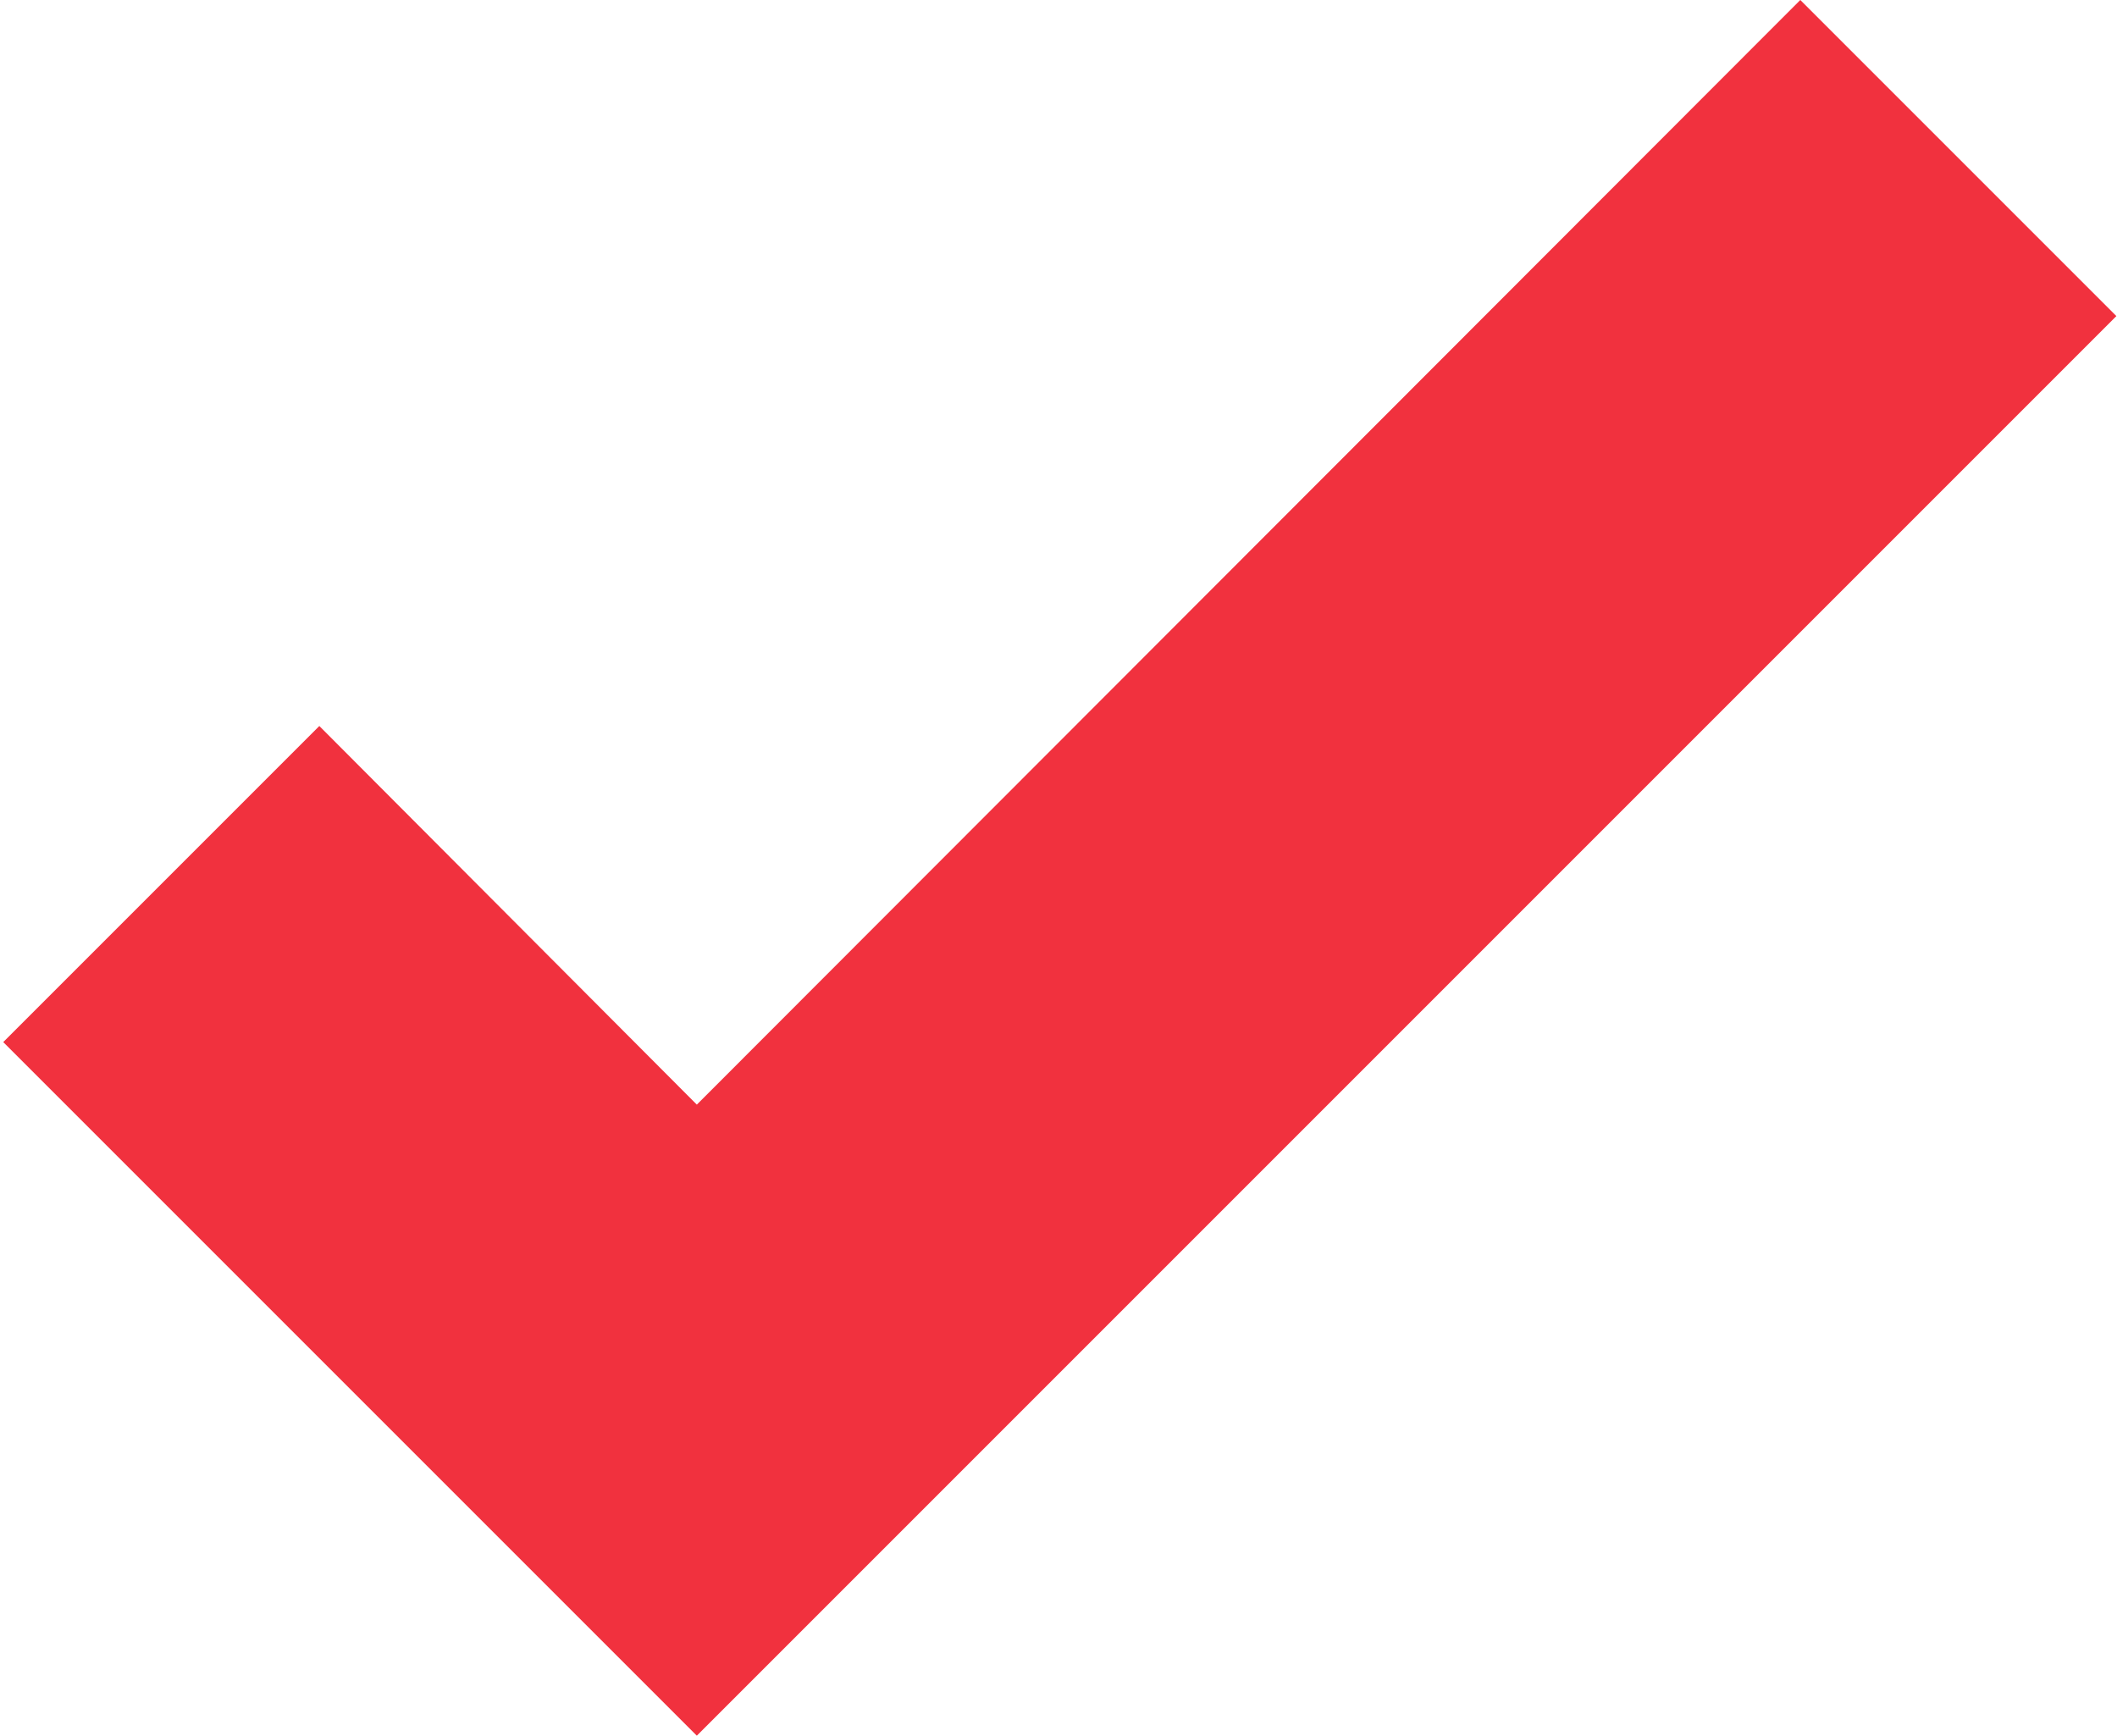 <?xml version="1.0" encoding="UTF-8"?> <svg xmlns="http://www.w3.org/2000/svg" width="272" height="223" viewBox="0 0 272 223" fill="none"> <path d="M89.531 223L0.417 133.886L41.028 93.275L89.531 141.922L231.309 0L271.92 40.611L89.531 223Z" fill="#F1313E"></path> </svg> 